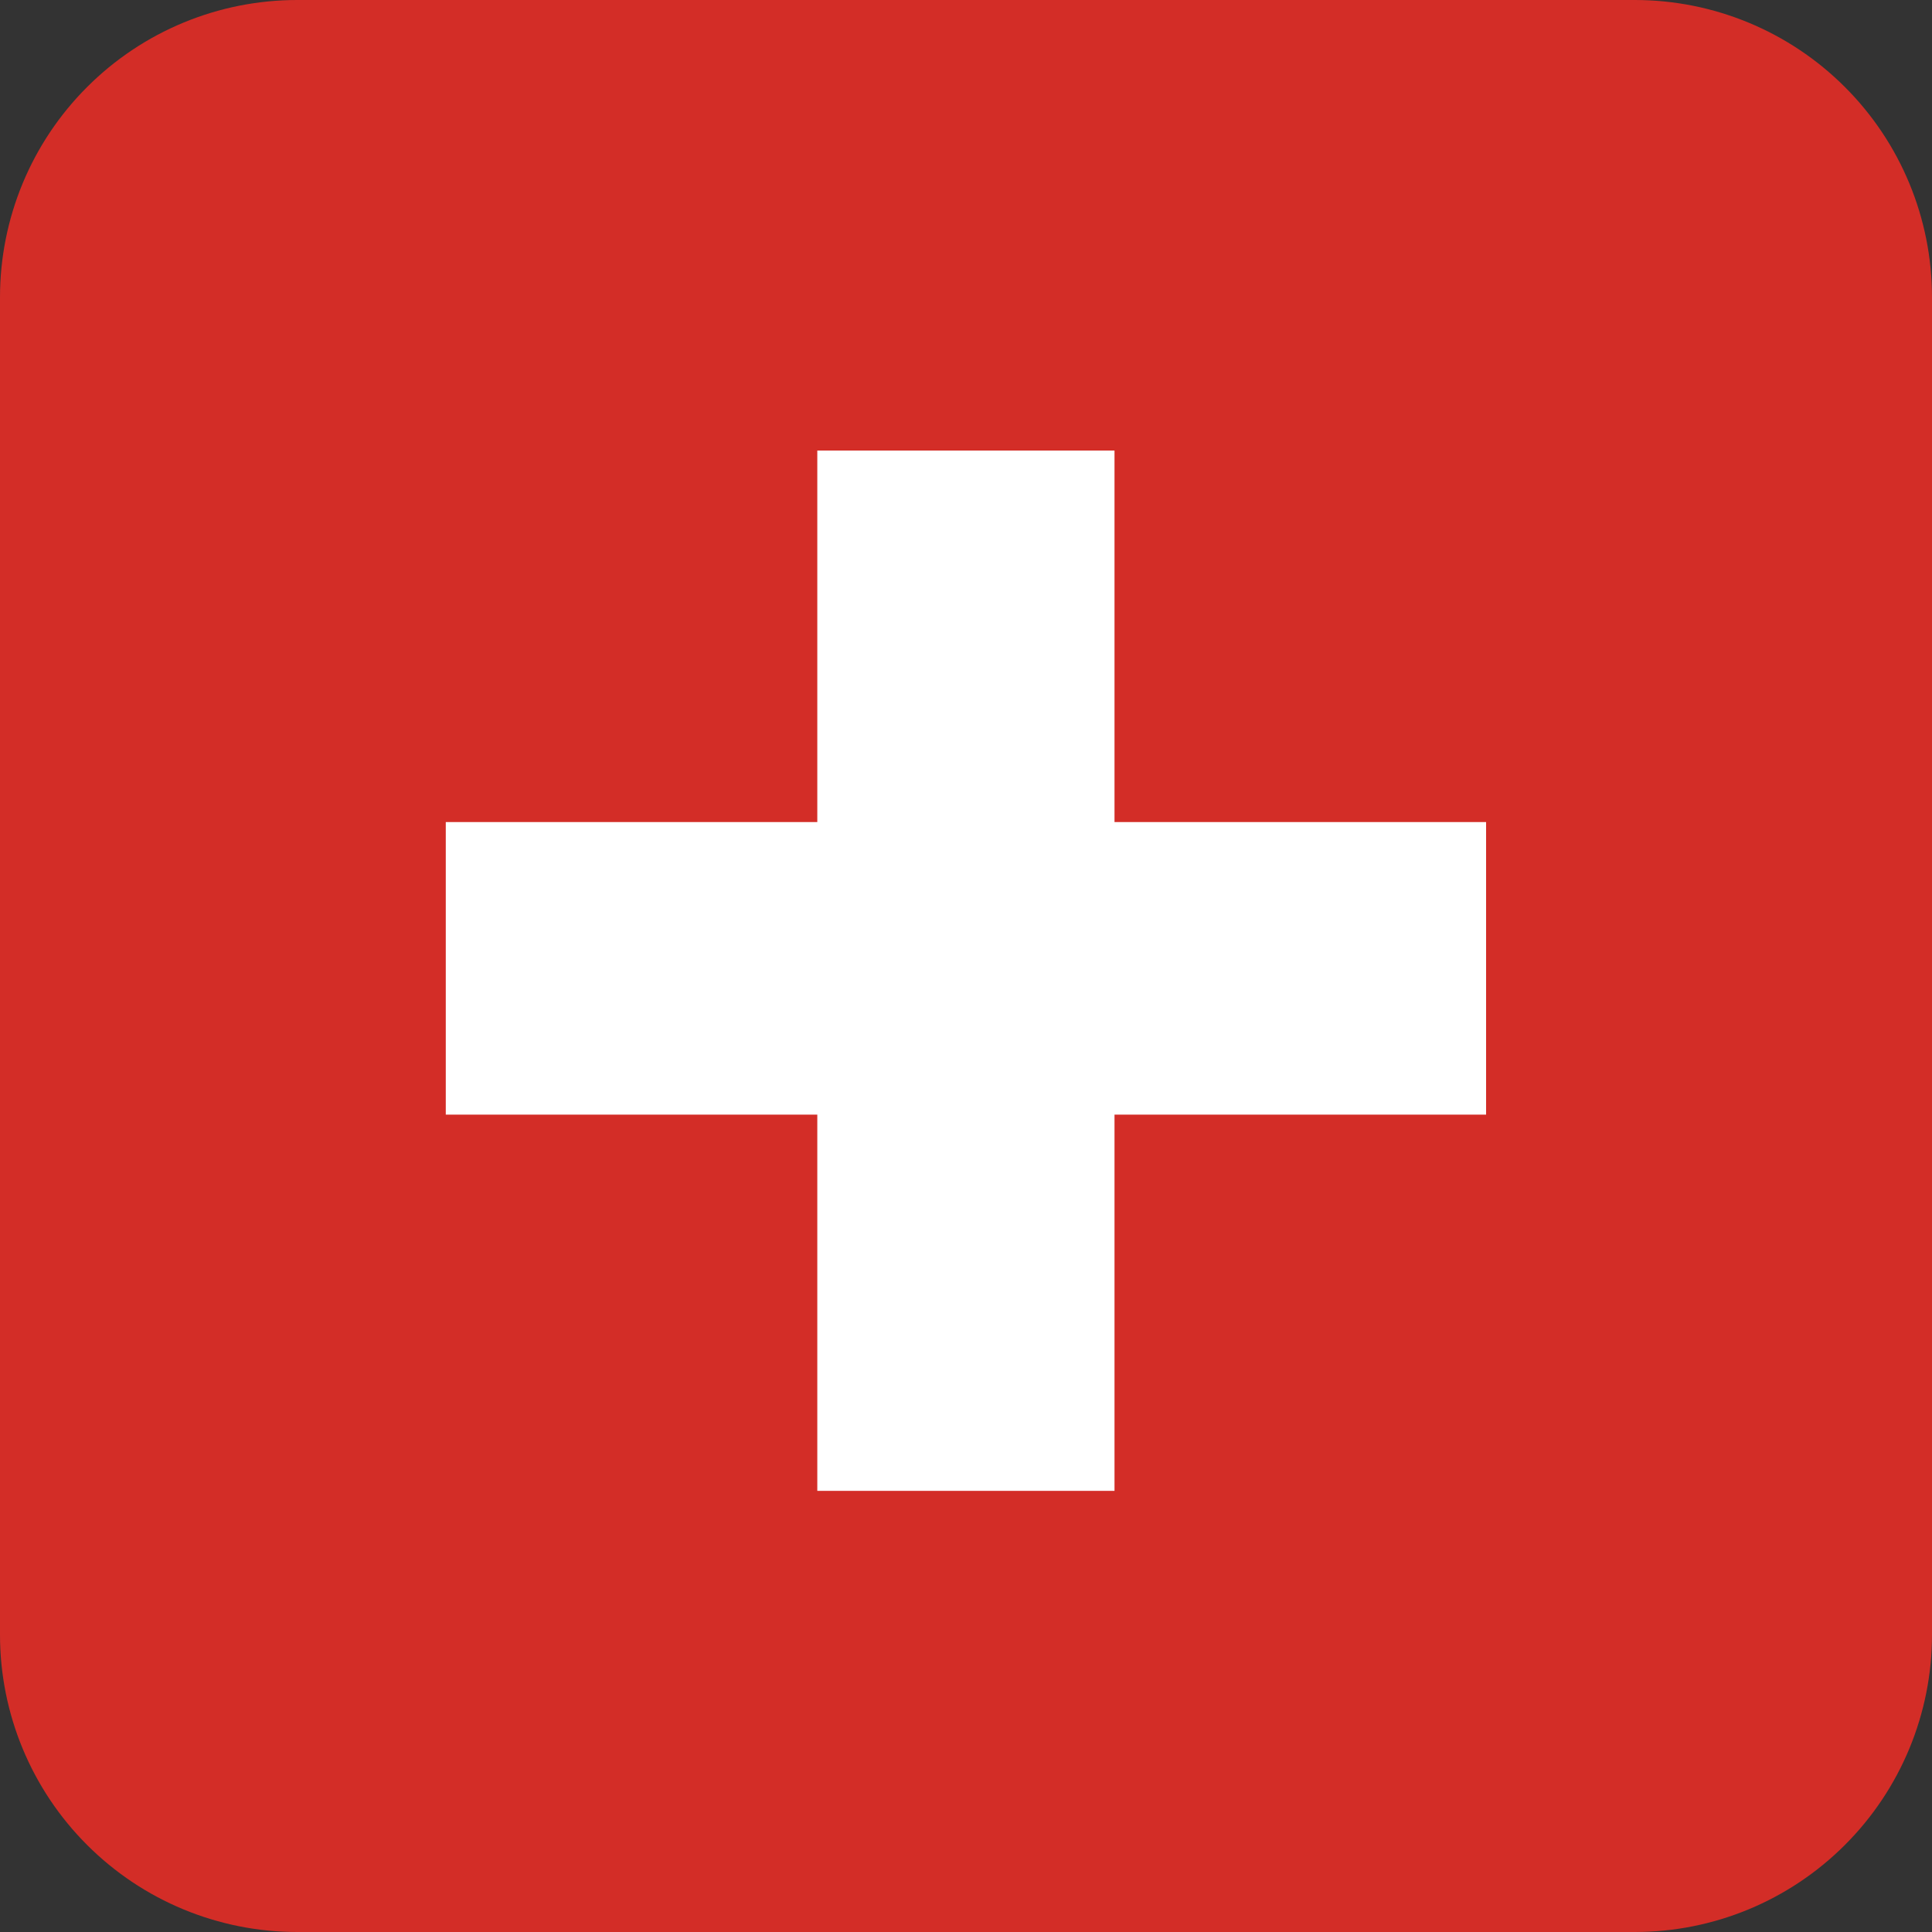 <svg width="30" height="30" viewBox="0 0 30 30" fill="none" xmlns="http://www.w3.org/2000/svg">
<rect x="0" y="0" width="30" height="30" fill="#333333" stroke="none"/>
<path d="M30 25.385C30 26.609 29.514 27.783 28.648 28.648C27.783 29.514 26.609 30 25.385 30H4.615C3.391 30 2.217 29.514 1.352 28.648C0.486 27.783 0 26.609 0 25.385V4.615C0 3.391 0.486 2.217 1.352 1.352C2.217 0.486 3.391 0 4.615 0H25.385C26.609 0 27.783 0.486 28.648 1.352C29.514 2.217 30 3.391 30 4.615V25.385Z" fill="#D32D27"/>
<path d="M23.076 12.765H17.306V6.996H12.691V12.765H6.922V17.308H12.691V23.15H17.306V17.308H23.076V12.765Z" fill="white"/>
</svg>
